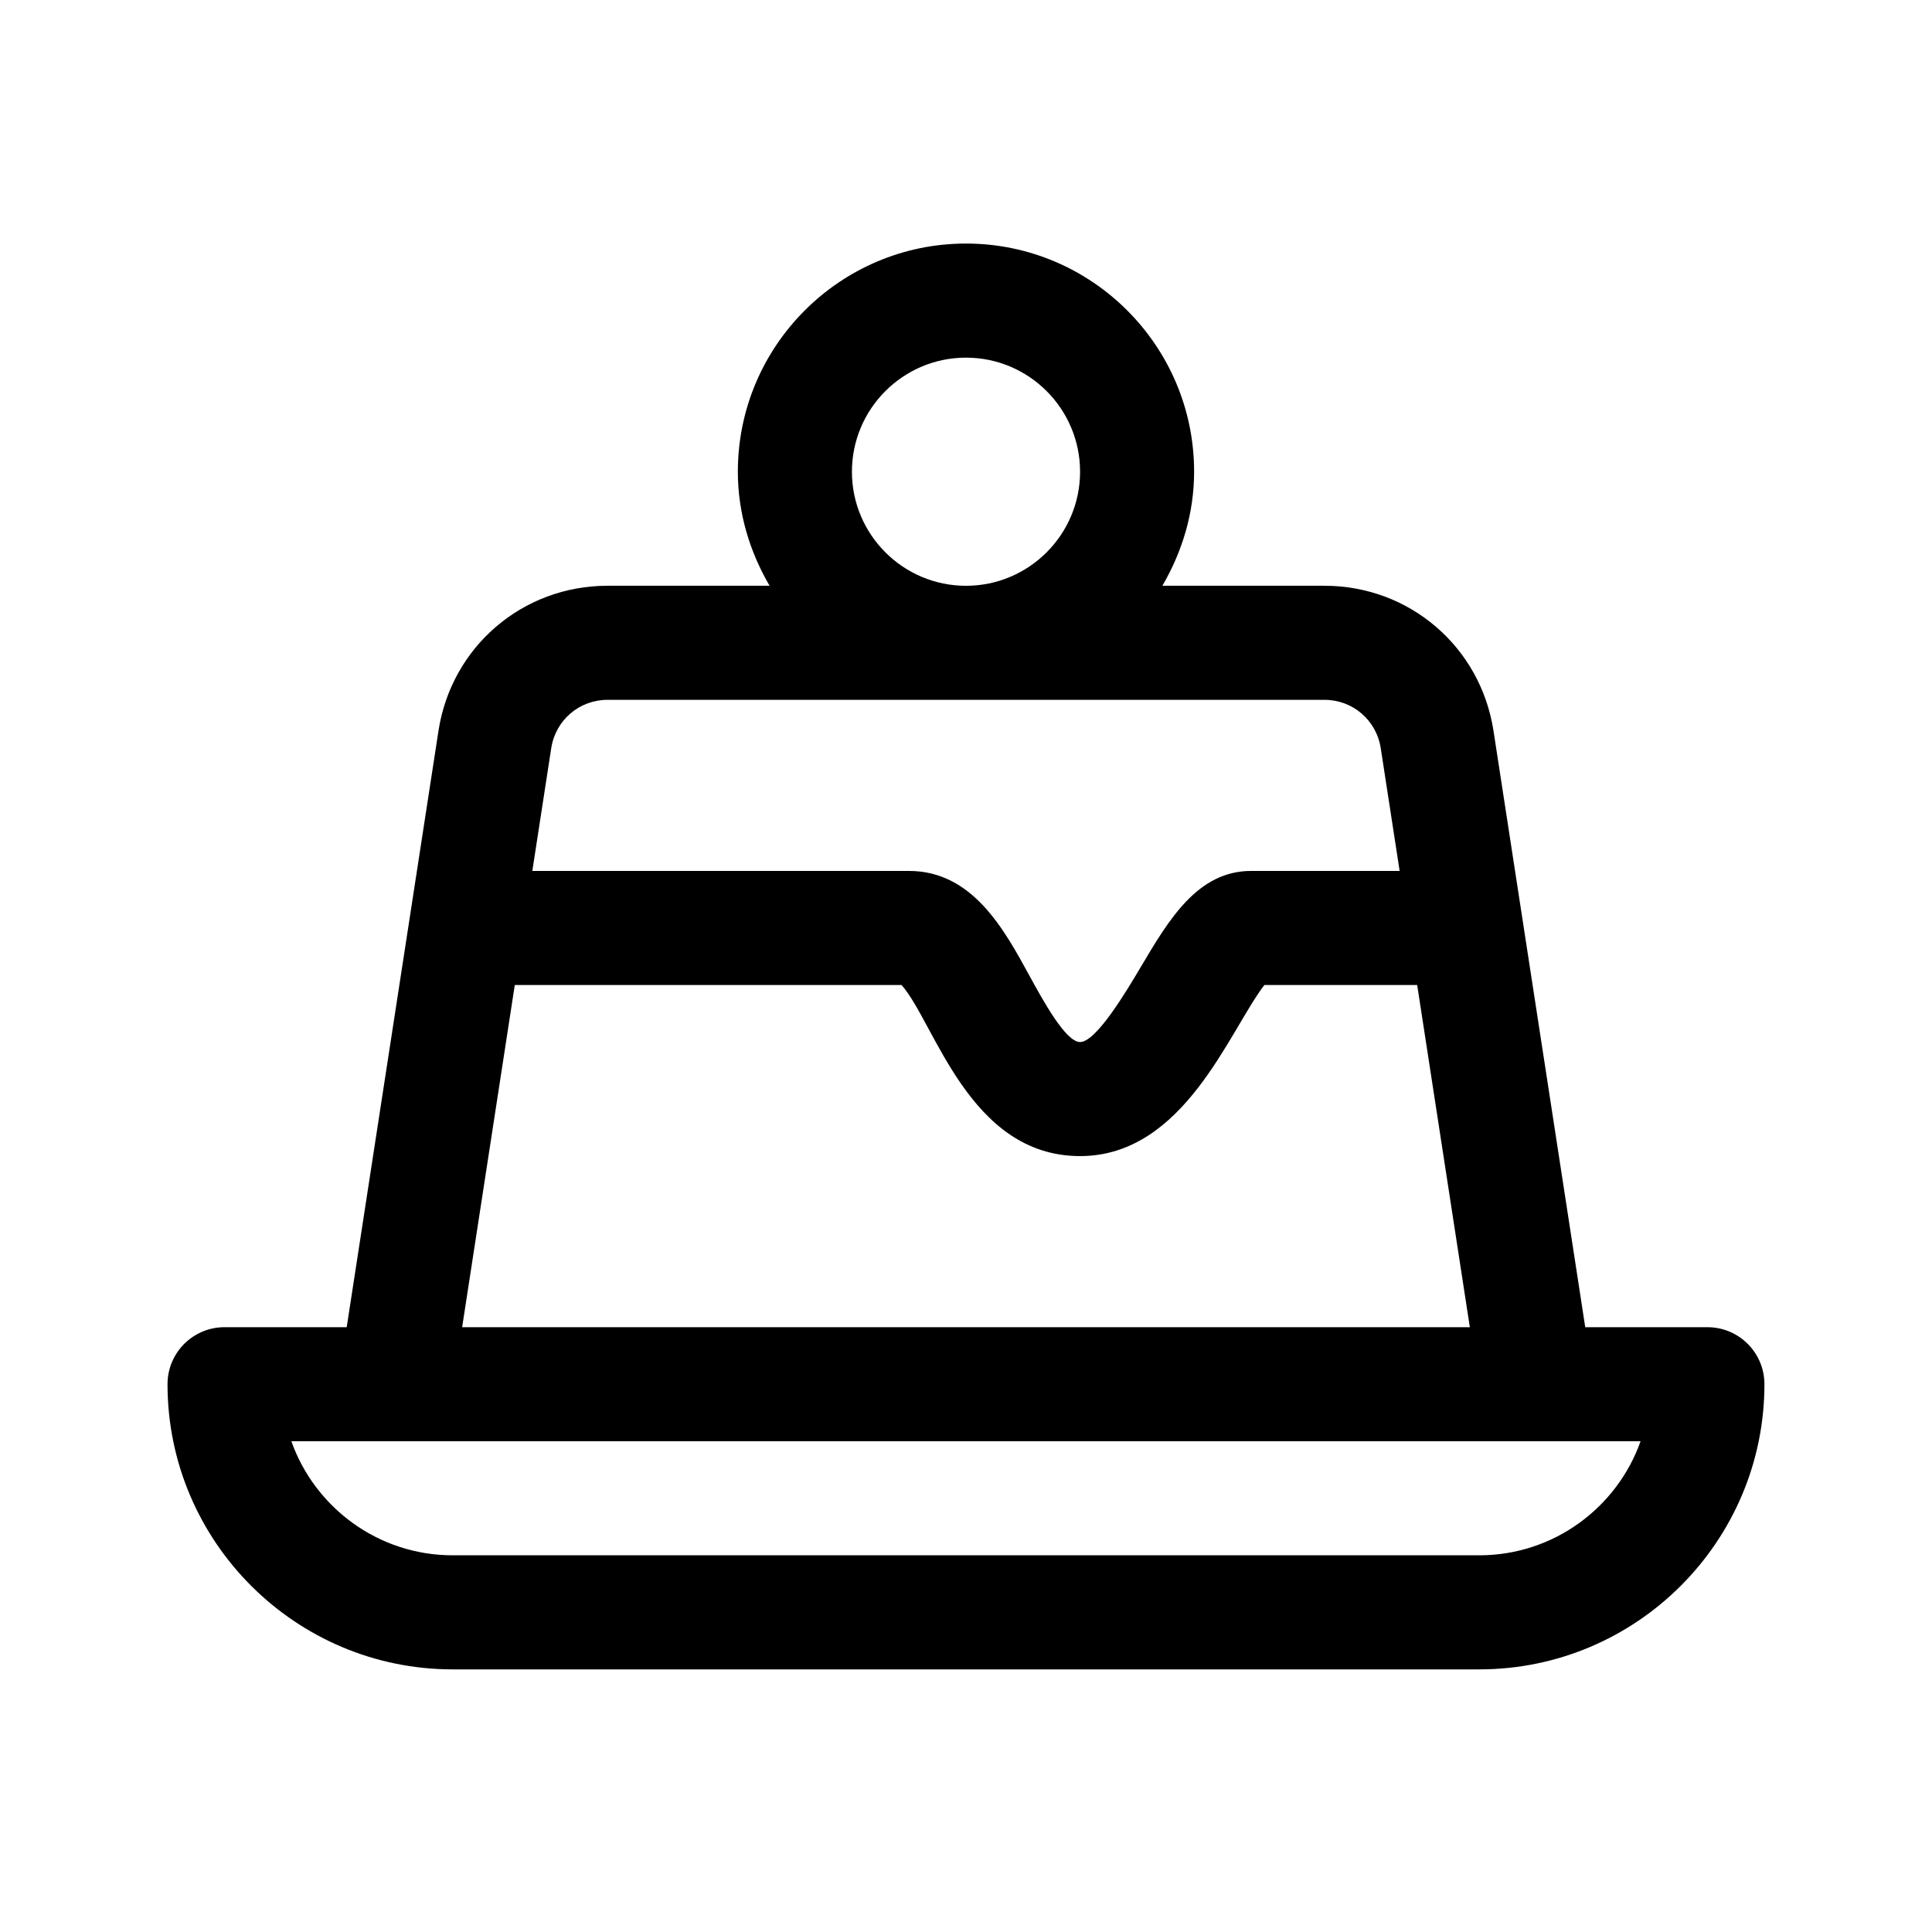 <?xml version="1.0" encoding="UTF-8"?>
<!-- Uploaded to: SVG Repo, www.svgrepo.com, Generator: SVG Repo Mixer Tools -->
<svg fill="#000000" width="800px" height="800px" version="1.1" viewBox="144 144 512 512" xmlns="http://www.w3.org/2000/svg">
 <path d="m596.48 495.72h-32.375l-24.312-158.04c-3.434-22.273-22.27-38.449-44.816-38.449h-42.934c5.203-8.93 8.41-19.168 8.41-30.23 0-33.344-27.121-60.457-60.457-60.457s-60.457 27.113-60.457 60.457c0 11.062 3.203 21.301 8.41 30.23h-42.934c-22.547 0-41.387 16.176-44.812 38.449l-24.32 158.04h-32.375c-8.348 0-15.113 6.762-15.113 15.113 0 41.672 33.902 75.57 75.57 75.57h272.06c41.672 0 75.57-33.902 75.57-75.57 0-8.352-6.766-15.113-15.113-15.113zm-196.48-256.94c16.672 0 30.23 13.562 30.23 30.23s-13.559 30.23-30.23 30.23-30.23-13.562-30.23-30.23 13.559-30.23 30.23-30.23zm-109.92 103.51c1.145-7.441 7.422-12.828 14.934-12.828h189.96c7.512 0 13.793 5.387 14.938 12.828l5.008 32.516h-39.352c-14.16 0-21.801 12.887-29.188 25.355-3.848 6.481-11.848 19.988-16.156 19.988-3.809 0-9.812-11.012-13.41-17.578-6.75-12.371-15.156-27.766-31.934-27.766h-99.809zm-9.656 62.742h102.49c8.758 9.789 17.852 45.344 47.309 45.344 27.633 0 39.543-33.25 48.848-45.344h40.496l13.957 90.688h-267.05zm255.6 151.14h-272.06c-19.703 0-36.516-12.637-42.754-30.23h357.56c-6.234 17.594-23.047 30.23-42.75 30.23z"/>
</svg>